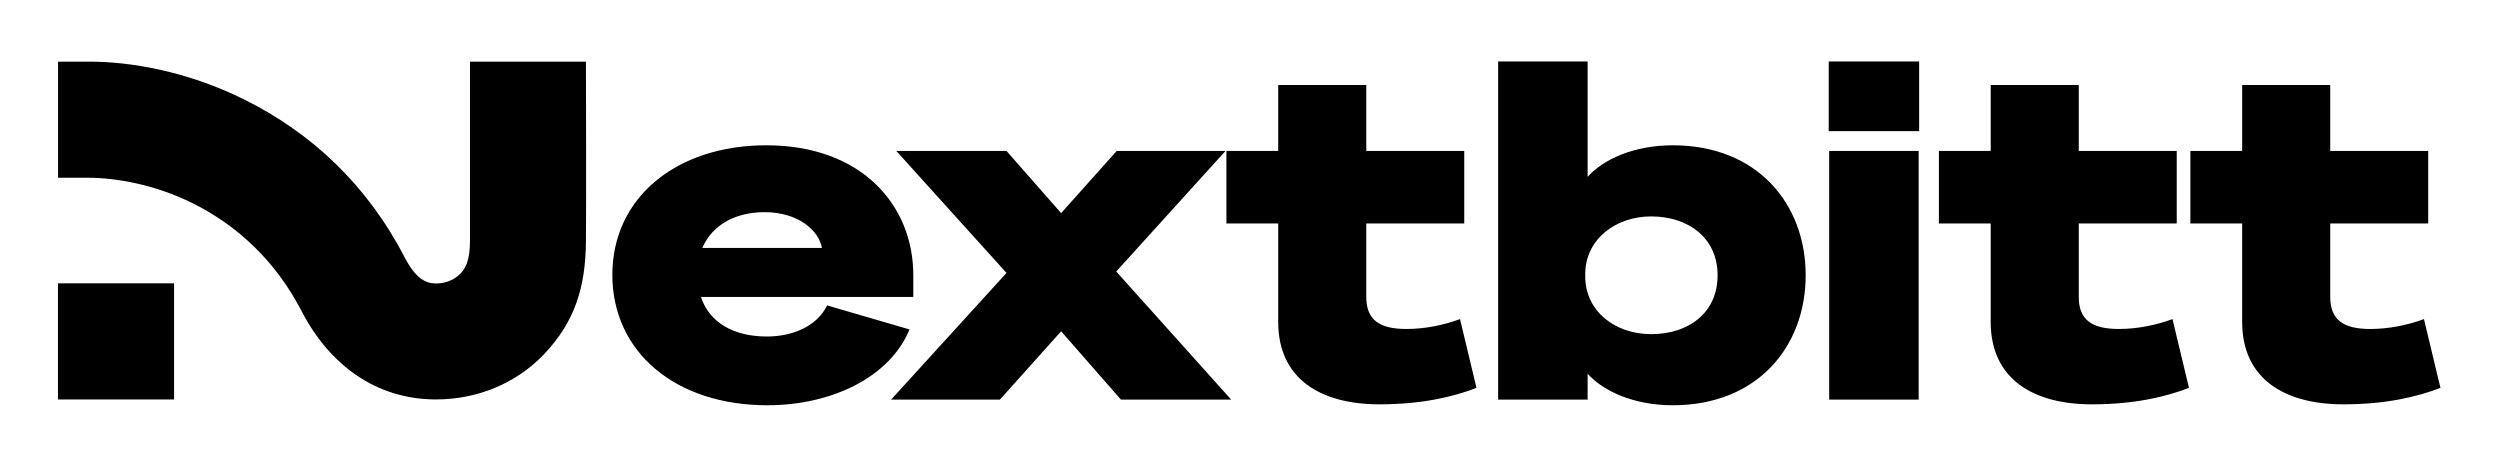 <svg xmlns="http://www.w3.org/2000/svg" id="Ebene_1" data-name="Ebene 1" viewBox="0 0 2315 427.12"><defs><style>.cls-1{stroke-width:0}</style></defs><path d="M53.68 262.38h107.5v107.5H53.68zM82.84 57.09H53.75v107.5h27.43c26.23 0 62.19 6.27 96.92 23.45 42.02 20.8 77.32 54.01 101.13 99.98 26.32 50.8 69.68 81.55 123.63 81.86h.88c38.42 0 74.26-14.96 99.71-41.53 29.18-30.47 38.7-62.79 39.14-104.55.35-33.13 0-166.72 0-166.72H435.2v165.59c0 17.03-3.15 26.39-11.55 33.14-6.57 5.28-14.36 6.67-19.92 6.67h-.25c-9.31-.05-18.62-4.56-28.87-24.34-34.55-66.7-85.87-115.02-148.82-146.18-53.31-26.38-105.82-34.88-142.95-34.88ZM765.9 282.82l76.32 22.24c-18.32 44.48-72.39 70.21-131.7 70.21-85.04 0-143.48-49.28-143.48-120.8s59.31-119.93 142.61-119.93c88.1 0 136.07 55.38 136.07 120.37v20.06H649.03c7.85 23.55 30.09 36.63 61.05 36.63 24.86 0 46.67-10.03 55.82-28.78Zm-115.57-53.21H761.1c-2.62-15.7-21.37-33.14-53.2-33.14-25.73 0-47.97 10.9-57.57 33.14Z" class="cls-1"/><path d="m982.61 197.34 51.46-57.57h100.74l-101.18 111.64 106.41 118.62h-102.05l-55.39-63.24-56.69 63.24H825.17l106.85-117.31-102.05-112.95h102.05l50.59 57.57Z" class="cls-1"/><path d="M1183.63 206.94h-47.97v-67.16h47.97V78.73h81.55v61.05h90.71v67.16h-90.71v68.03c0 20.93 11.78 29.66 37.07 29.66 17.01 0 34.45-3.49 49.72-9.16l15.26 63.68c-21.37 8.29-50.59 15.26-89.84 15.26-54.51 0-93.77-23.55-93.77-76.32v-91.15ZM1470.13 370.04h-82.86V56.91h82.86v106.85c14.39-16.14 42.74-29.22 78.94-29.22 78.06 0 122.98 54.08 122.98 120.37s-44.92 120.36-122.98 120.36c-36.2 0-64.54-13.08-78.94-29.22v23.99Zm-2.18-113.82c0 31.4 27.04 53.2 61.05 53.2s61.49-19.19 61.49-54.51-27.91-54.51-61.49-54.51-61.05 21.81-61.05 53.2v2.62ZM1693.39 56.91h83.73v64.54h-83.73V56.91Zm83.29 313.13h-82.86V139.78h82.86v230.26ZM1843.39 206.94h-47.97v-67.16h47.97V78.73h81.55v61.05h90.71v67.16h-90.71v68.03c0 20.93 11.77 29.66 37.07 29.66 17.01 0 34.45-3.49 49.72-9.16l15.26 63.68c-21.37 8.29-50.59 15.26-89.84 15.26-54.51 0-93.77-23.55-93.77-76.32v-91.15ZM2076.25 206.94h-47.97v-67.16h47.97V78.73h81.55v61.05h90.71v67.16h-90.71v68.03c0 20.93 11.77 29.66 37.07 29.66 17.01 0 34.45-3.49 49.72-9.16l15.26 63.68c-21.37 8.29-50.59 15.26-89.84 15.26-54.51 0-93.77-23.55-93.77-76.32v-91.15Z" class="cls-1"/></svg>